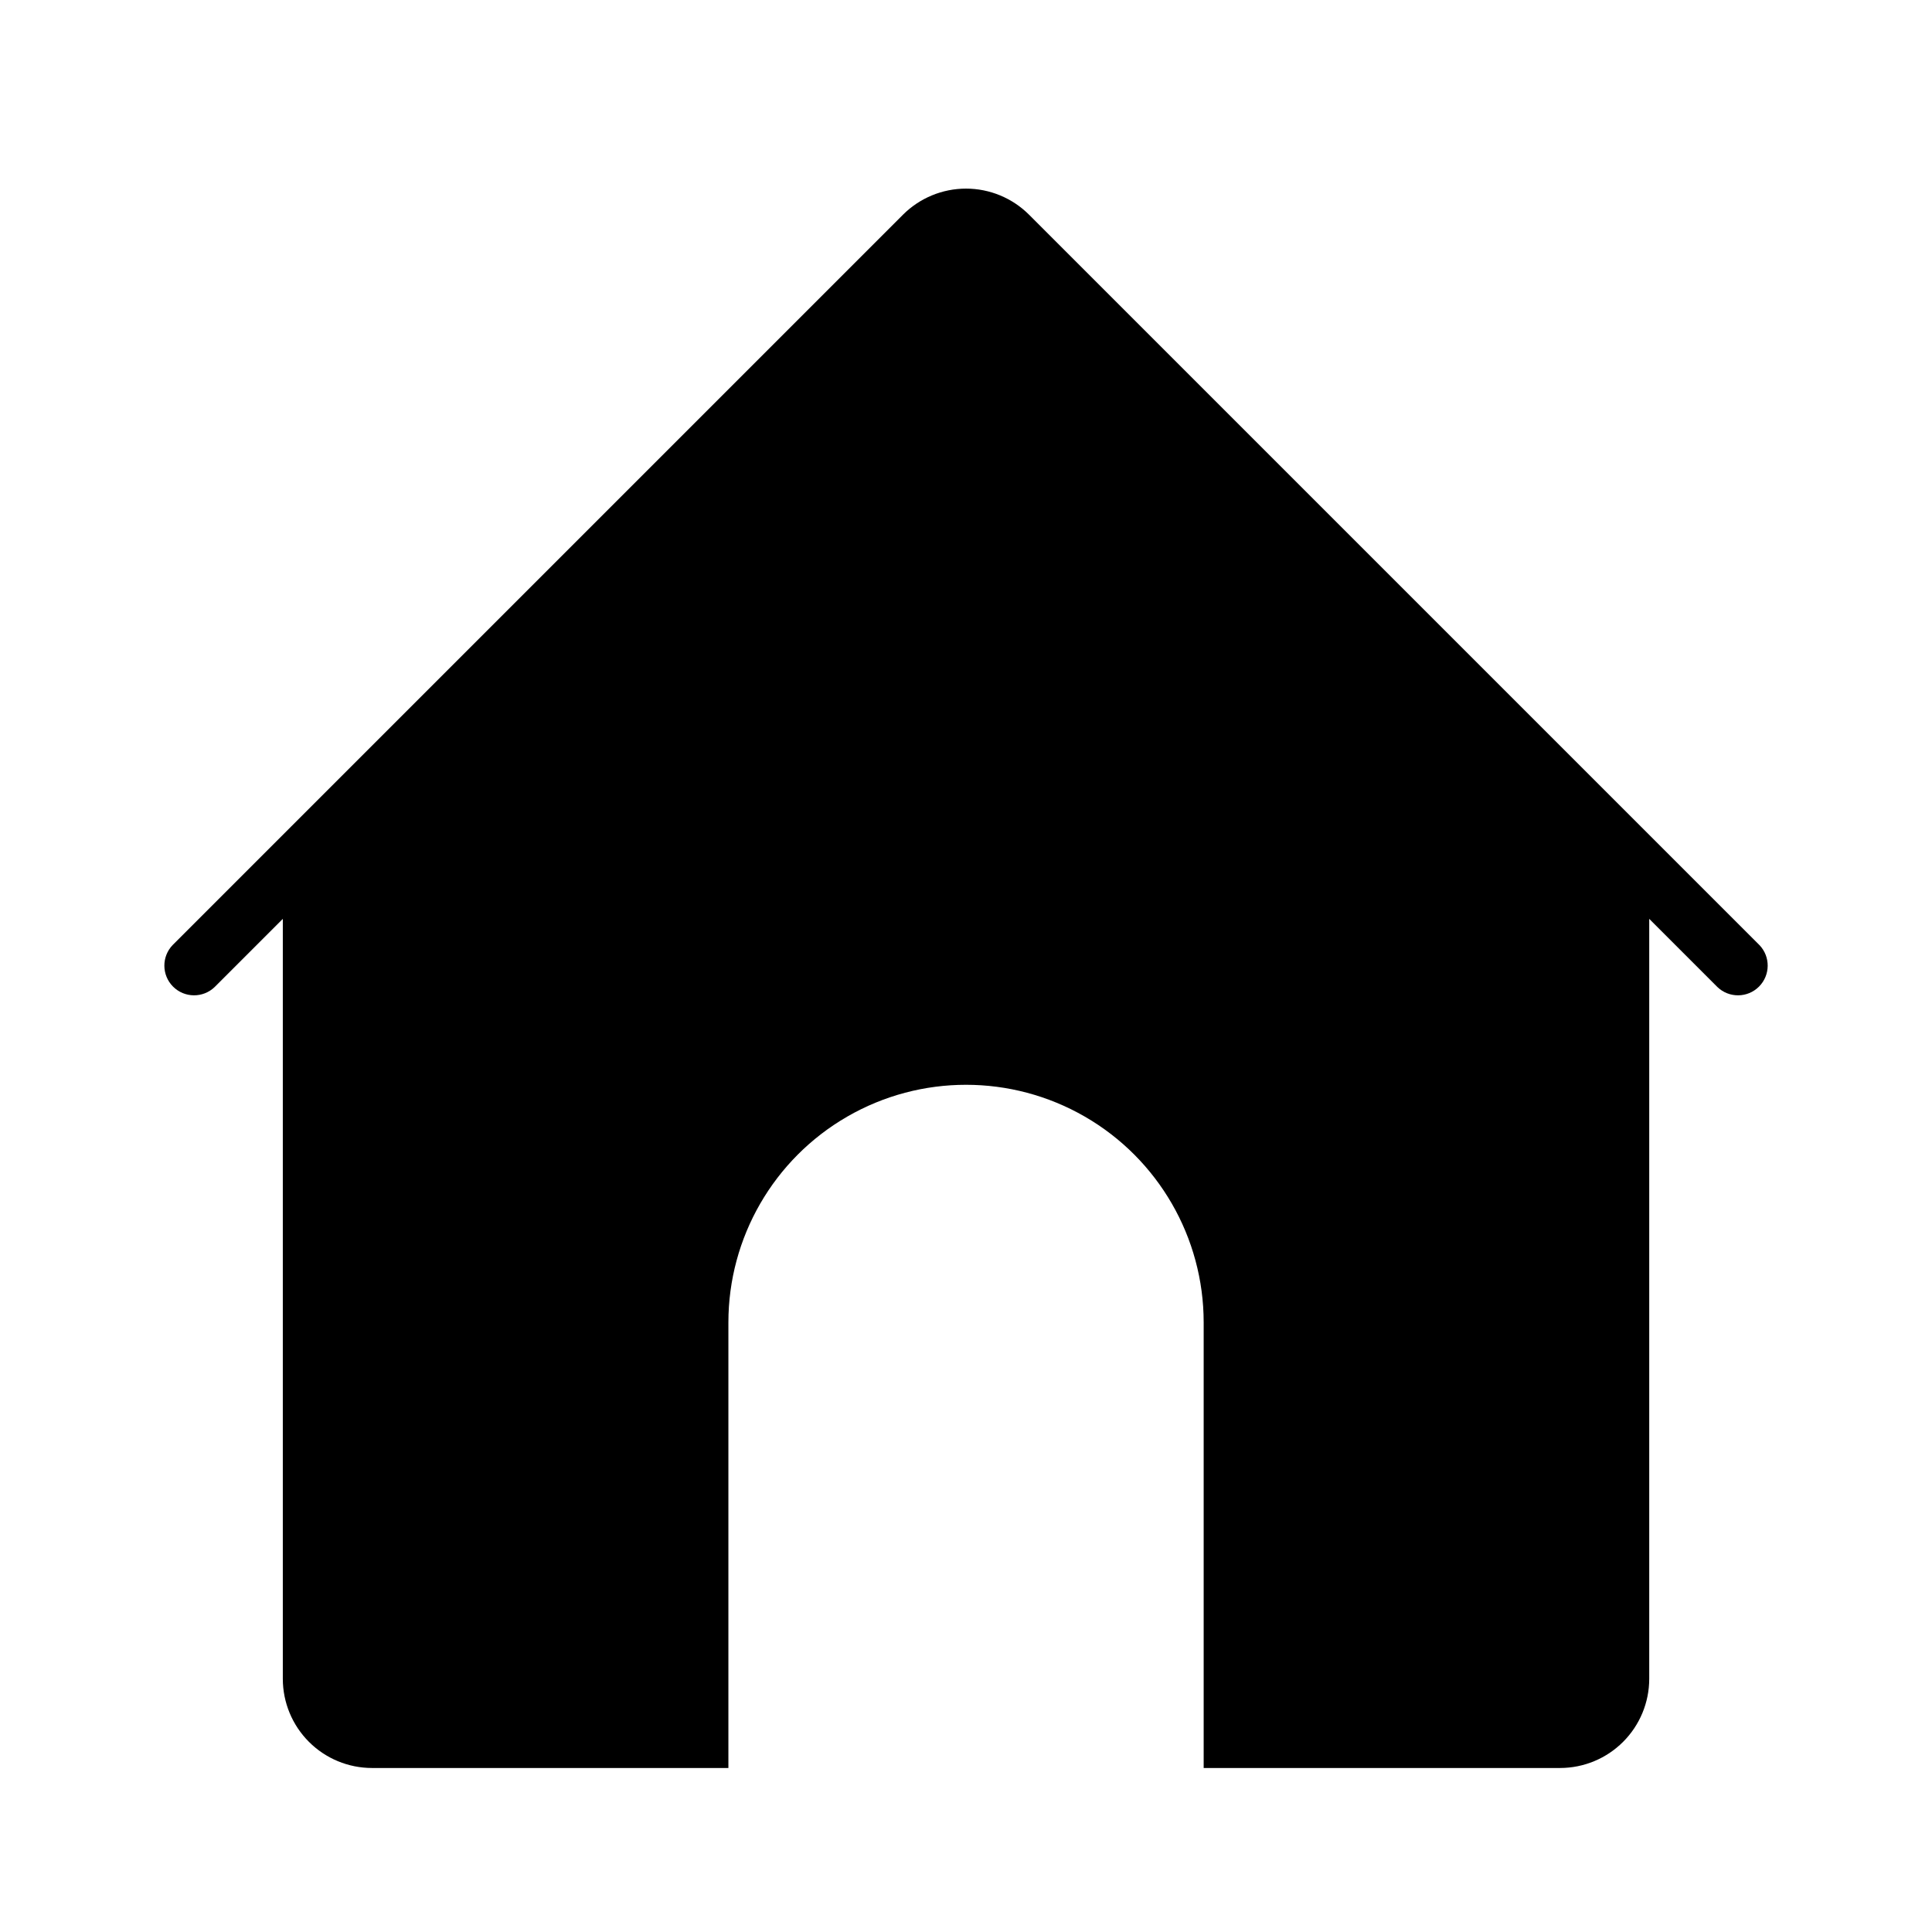 <?xml version="1.0" encoding="UTF-8"?>
<!-- Uploaded to: ICON Repo, www.svgrepo.com, Generator: ICON Repo Mixer Tools -->
<svg fill="#000000" width="800px" height="800px" version="1.1" viewBox="144 144 512 512" xmlns="http://www.w3.org/2000/svg">
 <path d="m610.24 394.43-193.54-193.54c-4.43-4.422-10.438-6.906-16.695-6.906-6.262 0-12.266 2.484-16.699 6.906l-162.06 162.06-31.477 31.48c-2.984 3.09-2.941 7.996 0.094 11.035 3.039 3.035 7.945 3.078 11.035 0.094l18.051-18.051v201.41c0.008 6.262 2.496 12.266 6.926 16.691 4.426 4.43 10.43 6.918 16.691 6.926h94.465v-118.08c0-22.496 12.004-43.289 31.488-54.539 19.484-11.246 43.488-11.246 62.977 0 19.484 11.25 31.488 32.043 31.488 54.539v118.08h94.465-0.004c6.262-0.008 12.266-2.496 16.691-6.926 4.43-4.426 6.918-10.43 6.926-16.691v-201.41l18.051 18.051c3.09 2.984 8 2.941 11.035-0.094 3.035-3.039 3.078-7.945 0.098-11.035z"/>
</svg>